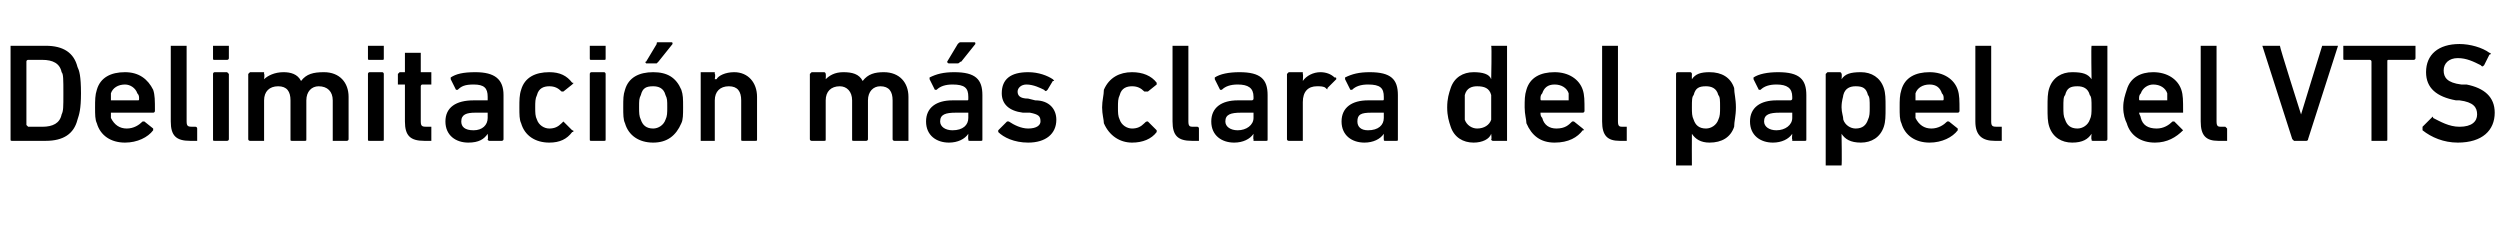 <?xml version="1.0" standalone="no"?><!DOCTYPE svg PUBLIC "-//W3C//DTD SVG 1.1//EN" "http://www.w3.org/Graphics/SVG/1.1/DTD/svg11.dtd"><svg xmlns="http://www.w3.org/2000/svg" version="1.1" width="142px" height="13px" viewBox="0 -2 142 13" style="top:-2px">  <desc>Delimitaci n m s clara del papel del VTS</desc>  <defs/>  <g id="Polygon58795">    <path d="M 0.6 0.6 C 0.6 0.6 0.6 0.6 0.7 0.6 C 0.7 0.6 2.6 0.6 2.6 0.6 C 3.6 0.6 4.2 1 4.4 1.8 C 4.5 2 4.6 2.3 4.6 3.3 C 4.6 4.2 4.5 4.5 4.4 4.8 C 4.2 5.6 3.6 6 2.6 6 C 2.6 6 0.7 6 0.7 6 C 0.6 6 0.6 6 0.6 5.9 C 0.6 5.9 0.6 0.6 0.6 0.6 Z M 1.6 5.2 C 1.6 5.2 2.4 5.2 2.4 5.2 C 3 5.2 3.4 5 3.5 4.5 C 3.6 4.3 3.6 4.1 3.6 3.3 C 3.6 2.5 3.6 2.2 3.5 2.1 C 3.4 1.6 3 1.4 2.4 1.4 C 2.4 1.4 1.6 1.4 1.6 1.4 C 1.6 1.4 1.5 1.4 1.5 1.5 C 1.5 1.5 1.5 5.1 1.5 5.1 C 1.5 5.1 1.6 5.2 1.6 5.2 Z M 5.5 5 C 5.4 4.8 5.4 4.5 5.4 4.1 C 5.4 3.7 5.4 3.4 5.5 3.1 C 5.7 2.4 6.3 2.1 7.1 2.1 C 7.9 2.1 8.4 2.5 8.7 3.1 C 8.8 3.4 8.8 3.7 8.8 4.3 C 8.8 4.3 8.8 4.4 8.7 4.4 C 8.7 4.4 6.3 4.4 6.3 4.4 C 6.3 4.4 6.3 4.4 6.3 4.4 C 6.3 4.5 6.3 4.6 6.3 4.7 C 6.5 5.1 6.8 5.3 7.2 5.3 C 7.6 5.3 7.9 5.1 8.1 4.9 C 8.1 4.9 8.2 4.9 8.2 4.9 C 8.2 4.9 8.7 5.3 8.7 5.3 C 8.7 5.4 8.7 5.4 8.7 5.4 C 8.4 5.8 7.8 6.1 7.1 6.1 C 6.3 6.1 5.7 5.7 5.5 5 Z M 7.8 3.3 C 7.7 3 7.4 2.8 7.1 2.8 C 6.7 2.8 6.4 3 6.3 3.3 C 6.3 3.4 6.3 3.5 6.3 3.6 C 6.3 3.7 6.3 3.7 6.3 3.7 C 6.3 3.7 7.8 3.7 7.8 3.7 C 7.9 3.7 7.9 3.7 7.9 3.6 C 7.9 3.5 7.9 3.4 7.8 3.3 Z M 10.8 6 C 10 6 9.7 5.7 9.7 4.9 C 9.7 4.9 9.7 0.6 9.7 0.6 C 9.7 0.6 9.8 0.6 9.8 0.6 C 9.8 0.6 10.6 0.6 10.6 0.6 C 10.6 0.6 10.6 0.6 10.6 0.6 C 10.6 0.6 10.6 4.9 10.6 4.9 C 10.6 5.2 10.7 5.2 11 5.2 C 11 5.2 11.1 5.2 11.1 5.2 C 11.2 5.2 11.2 5.3 11.2 5.3 C 11.2 5.3 11.2 6 11.2 6 C 11.2 6 11.2 6 11.1 6 C 11.1 6 10.8 6 10.8 6 Z M 12.2 1.4 C 12.1 1.4 12.1 1.4 12.1 1.3 C 12.1 1.3 12.1 0.6 12.1 0.6 C 12.1 0.6 12.1 0.6 12.2 0.6 C 12.2 0.6 12.9 0.6 12.9 0.6 C 12.9 0.6 13 0.6 13 0.6 C 13 0.6 13 1.3 13 1.3 C 13 1.4 12.9 1.4 12.9 1.4 C 12.9 1.4 12.2 1.4 12.2 1.4 Z M 12.2 6 C 12.1 6 12.1 6 12.1 5.9 C 12.1 5.9 12.1 2.2 12.1 2.2 C 12.1 2.2 12.1 2.1 12.2 2.1 C 12.2 2.1 12.9 2.1 12.9 2.1 C 12.9 2.1 13 2.2 13 2.2 C 13 2.2 13 5.9 13 5.9 C 13 6 12.9 6 12.9 6 C 12.9 6 12.2 6 12.2 6 Z M 18.9 6 C 18.9 6 18.9 6 18.9 5.9 C 18.9 5.9 18.9 3.7 18.9 3.7 C 18.9 3.2 18.6 2.9 18.1 2.9 C 17.7 2.9 17.4 3.2 17.4 3.7 C 17.4 3.7 17.4 5.9 17.4 5.9 C 17.4 6 17.4 6 17.3 6 C 17.3 6 16.6 6 16.6 6 C 16.5 6 16.5 6 16.5 5.9 C 16.5 5.9 16.5 3.7 16.5 3.7 C 16.5 3.2 16.3 2.9 15.8 2.9 C 15.3 2.9 15 3.2 15 3.7 C 15 3.7 15 5.9 15 5.9 C 15 6 15 6 15 6 C 15 6 14.2 6 14.2 6 C 14.2 6 14.1 6 14.1 5.9 C 14.1 5.9 14.1 2.2 14.1 2.2 C 14.1 2.2 14.2 2.1 14.2 2.1 C 14.2 2.1 15 2.1 15 2.1 C 15 2.1 15 2.2 15 2.2 C 15.04 2.22 15 2.5 15 2.5 C 15 2.5 15.05 2.5 15 2.5 C 15.2 2.3 15.6 2.1 16.1 2.1 C 16.5 2.1 16.9 2.2 17.1 2.6 C 17.1 2.6 17.1 2.6 17.1 2.6 C 17.4 2.2 17.8 2.1 18.4 2.1 C 19.3 2.1 19.8 2.7 19.8 3.5 C 19.8 3.5 19.8 5.9 19.8 5.9 C 19.8 6 19.7 6 19.7 6 C 19.7 6 18.9 6 18.9 6 Z M 21 1.4 C 20.9 1.4 20.9 1.4 20.9 1.3 C 20.9 1.3 20.9 0.6 20.9 0.6 C 20.9 0.6 20.9 0.6 21 0.6 C 21 0.6 21.7 0.6 21.7 0.6 C 21.8 0.6 21.8 0.6 21.8 0.6 C 21.8 0.6 21.8 1.3 21.8 1.3 C 21.8 1.4 21.8 1.4 21.7 1.4 C 21.7 1.4 21 1.4 21 1.4 Z M 21 6 C 20.9 6 20.9 6 20.9 5.9 C 20.9 5.9 20.9 2.2 20.9 2.2 C 20.9 2.2 20.9 2.1 21 2.1 C 21 2.1 21.7 2.1 21.7 2.1 C 21.8 2.1 21.8 2.2 21.8 2.2 C 21.8 2.2 21.8 5.9 21.8 5.9 C 21.8 6 21.8 6 21.7 6 C 21.7 6 21 6 21 6 Z M 24.1 6 C 23.3 6 23 5.7 23 4.9 C 23 4.9 23 2.9 23 2.9 C 23 2.9 23 2.8 23 2.8 C 23 2.8 22.7 2.8 22.7 2.8 C 22.7 2.8 22.6 2.8 22.6 2.8 C 22.6 2.8 22.6 2.2 22.6 2.2 C 22.6 2.2 22.7 2.1 22.7 2.1 C 22.7 2.1 23 2.1 23 2.1 C 23 2.1 23 2.1 23 2.1 C 23 2.1 23 1 23 1 C 23 1 23 1 23.1 1 C 23.1 1 23.8 1 23.8 1 C 23.9 1 23.9 1 23.9 1 C 23.9 1 23.9 2.1 23.9 2.1 C 23.9 2.1 23.9 2.1 24 2.1 C 24 2.1 24.5 2.1 24.5 2.1 C 24.5 2.1 24.5 2.2 24.5 2.2 C 24.5 2.2 24.5 2.8 24.5 2.8 C 24.5 2.8 24.5 2.8 24.5 2.8 C 24.5 2.8 24 2.8 24 2.8 C 23.9 2.8 23.9 2.9 23.9 2.9 C 23.9 2.9 23.9 4.9 23.9 4.9 C 23.9 5.2 24 5.2 24.3 5.2 C 24.3 5.2 24.5 5.2 24.5 5.2 C 24.5 5.2 24.5 5.3 24.5 5.3 C 24.5 5.3 24.5 6 24.5 6 C 24.5 6 24.5 6 24.5 6 C 24.5 6 24.1 6 24.1 6 Z M 27.8 6 C 27.8 6 27.7 6 27.7 5.9 C 27.74 5.92 27.7 5.6 27.7 5.6 C 27.7 5.6 27.73 5.64 27.7 5.6 C 27.5 5.9 27.2 6.1 26.6 6.1 C 25.9 6.1 25.3 5.7 25.3 4.9 C 25.3 4.1 25.9 3.7 26.9 3.7 C 26.9 3.7 27.7 3.7 27.7 3.7 C 27.7 3.7 27.7 3.7 27.7 3.6 C 27.7 3.6 27.7 3.5 27.7 3.5 C 27.7 3 27.5 2.8 26.9 2.8 C 26.4 2.8 26.2 2.9 26 3.1 C 25.9 3.1 25.9 3.1 25.9 3.1 C 25.9 3.1 25.6 2.5 25.6 2.5 C 25.6 2.5 25.6 2.5 25.6 2.4 C 25.9 2.2 26.3 2.1 27 2.1 C 28.1 2.1 28.6 2.5 28.6 3.4 C 28.6 3.4 28.6 5.9 28.6 5.9 C 28.6 6 28.5 6 28.5 6 C 28.5 6 27.8 6 27.8 6 Z M 27.7 4.7 C 27.7 4.7 27.7 4.4 27.7 4.4 C 27.7 4.4 27.7 4.4 27.7 4.4 C 27.7 4.4 27 4.4 27 4.4 C 26.5 4.4 26.2 4.5 26.2 4.9 C 26.2 5.2 26.4 5.4 26.9 5.4 C 27.4 5.4 27.7 5.1 27.7 4.7 Z M 29.6 5 C 29.5 4.8 29.5 4.5 29.5 4.1 C 29.5 3.7 29.5 3.4 29.6 3.1 C 29.8 2.4 30.4 2.1 31.2 2.1 C 31.8 2.1 32.2 2.3 32.5 2.7 C 32.6 2.7 32.6 2.7 32.5 2.8 C 32.5 2.8 32 3.2 32 3.2 C 32 3.2 32 3.2 31.9 3.2 C 31.7 3 31.5 2.9 31.2 2.9 C 30.9 2.9 30.6 3 30.5 3.4 C 30.4 3.6 30.4 3.8 30.4 4.1 C 30.4 4.4 30.4 4.6 30.5 4.8 C 30.6 5.1 30.9 5.3 31.2 5.3 C 31.5 5.3 31.7 5.2 31.9 5 C 32 4.9 32 4.9 32 4.9 C 32 4.9 32.5 5.4 32.5 5.4 C 32.6 5.4 32.6 5.5 32.5 5.5 C 32.2 5.9 31.8 6.1 31.2 6.1 C 30.4 6.1 29.8 5.7 29.6 5 Z M 33.6 1.4 C 33.5 1.4 33.5 1.4 33.5 1.3 C 33.5 1.3 33.5 0.6 33.5 0.6 C 33.5 0.6 33.5 0.6 33.6 0.6 C 33.6 0.6 34.3 0.6 34.3 0.6 C 34.4 0.6 34.4 0.6 34.4 0.6 C 34.4 0.6 34.4 1.3 34.4 1.3 C 34.4 1.4 34.4 1.4 34.3 1.4 C 34.3 1.4 33.6 1.4 33.6 1.4 Z M 33.6 6 C 33.5 6 33.5 6 33.5 5.9 C 33.5 5.9 33.5 2.2 33.5 2.2 C 33.5 2.2 33.5 2.1 33.6 2.1 C 33.6 2.1 34.3 2.1 34.3 2.1 C 34.4 2.1 34.4 2.2 34.4 2.2 C 34.4 2.2 34.4 5.9 34.4 5.9 C 34.4 6 34.4 6 34.3 6 C 34.3 6 33.6 6 33.6 6 Z M 36.7 1.6 C 36.7 1.6 36.6 1.5 36.7 1.5 C 36.7 1.5 37.3 0.5 37.3 0.5 C 37.3 0.4 37.3 0.4 37.4 0.4 C 37.4 0.4 38.1 0.4 38.1 0.4 C 38.2 0.4 38.2 0.4 38.2 0.5 C 38.2 0.5 37.4 1.5 37.4 1.5 C 37.4 1.5 37.3 1.6 37.3 1.6 C 37.3 1.6 36.7 1.6 36.7 1.6 Z M 35.5 5 C 35.4 4.8 35.4 4.5 35.4 4.1 C 35.4 3.6 35.4 3.4 35.5 3.1 C 35.7 2.4 36.3 2.1 37.1 2.1 C 37.9 2.1 38.4 2.4 38.7 3.1 C 38.8 3.4 38.8 3.6 38.8 4.1 C 38.8 4.5 38.8 4.8 38.7 5 C 38.4 5.7 37.9 6.1 37.1 6.1 C 36.3 6.1 35.7 5.7 35.5 5 Z M 37.8 4.8 C 37.9 4.6 37.9 4.4 37.9 4.1 C 37.9 3.7 37.9 3.6 37.8 3.4 C 37.7 3 37.4 2.9 37.1 2.9 C 36.7 2.9 36.5 3 36.4 3.4 C 36.3 3.6 36.3 3.7 36.3 4.1 C 36.3 4.4 36.3 4.6 36.4 4.8 C 36.5 5.1 36.7 5.3 37.1 5.3 C 37.4 5.3 37.7 5.1 37.8 4.8 Z M 42.2 6 C 42.1 6 42.1 6 42.1 5.9 C 42.1 5.9 42.1 3.7 42.1 3.7 C 42.1 3.2 41.9 2.9 41.4 2.9 C 40.9 2.9 40.6 3.2 40.6 3.7 C 40.6 3.7 40.6 5.9 40.6 5.9 C 40.6 6 40.6 6 40.6 6 C 40.6 6 39.8 6 39.8 6 C 39.8 6 39.8 6 39.8 5.9 C 39.8 5.9 39.8 2.2 39.8 2.2 C 39.8 2.2 39.8 2.1 39.8 2.1 C 39.8 2.1 40.6 2.1 40.6 2.1 C 40.6 2.1 40.6 2.2 40.6 2.2 C 40.65 2.22 40.6 2.5 40.6 2.5 C 40.6 2.5 40.65 2.5 40.7 2.5 C 40.8 2.3 41.2 2.1 41.7 2.1 C 42.5 2.1 43 2.7 43 3.5 C 43 3.5 43 5.9 43 5.9 C 43 6 43 6 42.9 6 C 42.9 6 42.2 6 42.2 6 Z M 50.8 6 C 50.8 6 50.7 6 50.7 5.9 C 50.7 5.9 50.7 3.7 50.7 3.7 C 50.7 3.2 50.5 2.9 50 2.9 C 49.6 2.9 49.3 3.2 49.3 3.7 C 49.3 3.7 49.3 5.9 49.3 5.9 C 49.3 6 49.2 6 49.2 6 C 49.2 6 48.5 6 48.5 6 C 48.4 6 48.4 6 48.4 5.9 C 48.4 5.9 48.4 3.7 48.4 3.7 C 48.4 3.2 48.1 2.9 47.7 2.9 C 47.2 2.9 46.9 3.2 46.9 3.7 C 46.9 3.7 46.9 5.9 46.9 5.9 C 46.9 6 46.9 6 46.8 6 C 46.8 6 46.1 6 46.1 6 C 46.1 6 46 6 46 5.9 C 46 5.9 46 2.2 46 2.2 C 46 2.2 46.1 2.1 46.1 2.1 C 46.1 2.1 46.8 2.1 46.8 2.1 C 46.9 2.1 46.9 2.2 46.9 2.2 C 46.92 2.22 46.9 2.5 46.9 2.5 C 46.9 2.5 46.93 2.5 46.9 2.5 C 47.1 2.3 47.4 2.1 47.9 2.1 C 48.4 2.1 48.8 2.2 49 2.6 C 49 2.6 49 2.6 49 2.6 C 49.3 2.2 49.7 2.1 50.2 2.1 C 51.1 2.1 51.6 2.7 51.6 3.5 C 51.6 3.5 51.6 5.9 51.6 5.9 C 51.6 6 51.6 6 51.6 6 C 51.6 6 50.8 6 50.8 6 Z M 55.1 6 C 55 6 55 6 55 5.9 C 54.98 5.92 55 5.6 55 5.6 C 55 5.6 54.98 5.64 55 5.6 C 54.8 5.9 54.4 6.1 53.9 6.1 C 53.2 6.1 52.6 5.7 52.6 4.9 C 52.6 4.1 53.2 3.7 54.1 3.7 C 54.1 3.7 54.9 3.7 54.9 3.7 C 55 3.7 55 3.7 55 3.6 C 55 3.6 55 3.5 55 3.5 C 55 3 54.8 2.8 54.1 2.8 C 53.7 2.8 53.4 2.9 53.2 3.1 C 53.2 3.1 53.1 3.1 53.1 3.1 C 53.1 3.1 52.8 2.5 52.8 2.5 C 52.8 2.5 52.8 2.5 52.8 2.4 C 53.2 2.2 53.6 2.1 54.2 2.1 C 55.4 2.1 55.8 2.5 55.8 3.4 C 55.8 3.4 55.8 5.9 55.8 5.9 C 55.8 6 55.8 6 55.7 6 C 55.7 6 55.1 6 55.1 6 Z M 55 4.7 C 55 4.7 55 4.4 55 4.4 C 55 4.4 55 4.4 54.9 4.4 C 54.9 4.4 54.3 4.4 54.3 4.4 C 53.7 4.4 53.4 4.5 53.4 4.9 C 53.4 5.2 53.7 5.4 54.1 5.4 C 54.7 5.4 55 5.1 55 4.7 Z M 53.9 1.6 C 53.8 1.6 53.8 1.5 53.8 1.5 C 53.8 1.5 54.4 0.5 54.4 0.5 C 54.5 0.4 54.5 0.4 54.6 0.4 C 54.6 0.4 55.3 0.4 55.3 0.4 C 55.4 0.4 55.4 0.4 55.4 0.5 C 55.4 0.5 54.6 1.5 54.6 1.5 C 54.5 1.5 54.5 1.6 54.4 1.6 C 54.4 1.6 53.9 1.6 53.9 1.6 Z M 56.7 5.5 C 56.7 5.4 56.7 5.4 56.7 5.4 C 56.7 5.4 57.2 4.9 57.2 4.9 C 57.2 4.9 57.3 4.9 57.3 4.9 C 57.6 5.1 58 5.3 58.4 5.3 C 58.9 5.3 59.1 5.1 59.1 4.9 C 59.1 4.6 59 4.5 58.5 4.4 C 58.5 4.4 58.1 4.4 58.1 4.4 C 57.3 4.3 56.9 3.9 56.9 3.3 C 56.9 2.5 57.4 2.1 58.4 2.1 C 59 2.1 59.5 2.3 59.8 2.5 C 59.9 2.6 59.9 2.6 59.8 2.6 C 59.8 2.6 59.5 3.1 59.5 3.1 C 59.4 3.2 59.4 3.2 59.3 3.1 C 59.1 3 58.7 2.8 58.3 2.8 C 58 2.8 57.8 3 57.8 3.2 C 57.8 3.4 57.9 3.6 58.4 3.6 C 58.4 3.6 58.8 3.7 58.8 3.7 C 59.6 3.7 60 4.2 60 4.8 C 60 5.6 59.4 6.1 58.4 6.1 C 57.6 6.1 57 5.8 56.7 5.5 Z M 62.7 5 C 62.7 4.8 62.6 4.5 62.6 4.1 C 62.6 3.7 62.7 3.4 62.7 3.1 C 63 2.4 63.6 2.1 64.3 2.1 C 64.9 2.1 65.4 2.3 65.7 2.7 C 65.7 2.7 65.7 2.7 65.7 2.8 C 65.7 2.8 65.2 3.2 65.2 3.2 C 65.1 3.2 65.1 3.2 65 3.2 C 64.8 3 64.6 2.9 64.3 2.9 C 64 2.9 63.7 3 63.6 3.4 C 63.5 3.6 63.5 3.8 63.5 4.1 C 63.5 4.4 63.5 4.6 63.6 4.8 C 63.7 5.1 64 5.3 64.3 5.3 C 64.6 5.3 64.8 5.2 65 5 C 65.1 4.9 65.1 4.9 65.2 4.9 C 65.2 4.9 65.7 5.4 65.7 5.4 C 65.7 5.4 65.7 5.5 65.7 5.5 C 65.4 5.9 64.9 6.1 64.3 6.1 C 63.6 6.1 63 5.7 62.7 5 Z M 67.7 6 C 66.9 6 66.6 5.7 66.6 4.9 C 66.6 4.9 66.6 0.6 66.6 0.6 C 66.6 0.6 66.6 0.6 66.7 0.6 C 66.7 0.6 67.4 0.6 67.4 0.6 C 67.5 0.6 67.5 0.6 67.5 0.6 C 67.5 0.6 67.5 4.9 67.5 4.9 C 67.5 5.2 67.6 5.2 67.8 5.2 C 67.8 5.2 68 5.2 68 5.2 C 68.1 5.2 68.1 5.3 68.1 5.3 C 68.1 5.3 68.1 6 68.1 6 C 68.1 6 68.1 6 68 6 C 68 6 67.7 6 67.7 6 Z M 71.2 6 C 71.2 6 71.2 6 71.2 5.9 C 71.17 5.92 71.2 5.6 71.2 5.6 C 71.2 5.6 71.16 5.64 71.2 5.6 C 71 5.9 70.6 6.1 70.1 6.1 C 69.4 6.1 68.8 5.7 68.8 4.9 C 68.8 4.1 69.4 3.7 70.3 3.7 C 70.3 3.7 71.1 3.7 71.1 3.7 C 71.1 3.7 71.2 3.7 71.2 3.6 C 71.2 3.6 71.2 3.5 71.2 3.5 C 71.2 3 70.9 2.8 70.3 2.8 C 69.9 2.8 69.6 2.9 69.4 3.1 C 69.4 3.1 69.3 3.1 69.3 3.1 C 69.3 3.1 69 2.5 69 2.5 C 69 2.5 69 2.5 69 2.4 C 69.3 2.2 69.8 2.1 70.4 2.1 C 71.6 2.1 72 2.5 72 3.4 C 72 3.4 72 5.9 72 5.9 C 72 6 72 6 71.9 6 C 71.9 6 71.2 6 71.2 6 Z M 71.2 4.7 C 71.2 4.7 71.2 4.4 71.2 4.4 C 71.2 4.4 71.1 4.4 71.1 4.4 C 71.1 4.4 70.5 4.4 70.5 4.4 C 69.9 4.4 69.6 4.5 69.6 4.9 C 69.6 5.2 69.9 5.4 70.3 5.4 C 70.8 5.4 71.2 5.1 71.2 4.7 Z M 73.2 6 C 73.2 6 73.1 6 73.1 5.9 C 73.1 5.9 73.1 2.2 73.1 2.2 C 73.1 2.2 73.2 2.1 73.2 2.1 C 73.2 2.1 74 2.1 74 2.1 C 74 2.1 74 2.2 74 2.2 C 74.03 2.22 74 2.6 74 2.6 C 74 2.6 74.04 2.55 74 2.6 C 74.2 2.3 74.6 2.1 75 2.1 C 75.3 2.1 75.6 2.2 75.8 2.4 C 75.9 2.4 75.9 2.4 75.9 2.5 C 75.9 2.5 75.4 3 75.4 3 C 75.4 3.1 75.4 3.1 75.3 3 C 75.2 2.9 75 2.9 74.8 2.9 C 74.3 2.9 74 3.2 74 3.8 C 74 3.8 74 5.9 74 5.9 C 74 6 74 6 74 6 C 74 6 73.2 6 73.2 6 Z M 78.7 6 C 78.6 6 78.6 6 78.6 5.9 C 78.59 5.92 78.6 5.6 78.6 5.6 C 78.6 5.6 78.58 5.64 78.6 5.6 C 78.4 5.9 78 6.1 77.5 6.1 C 76.8 6.1 76.2 5.7 76.2 4.9 C 76.2 4.1 76.8 3.7 77.7 3.7 C 77.7 3.7 78.5 3.7 78.5 3.7 C 78.6 3.7 78.6 3.7 78.6 3.6 C 78.6 3.6 78.6 3.5 78.6 3.5 C 78.6 3 78.4 2.8 77.7 2.8 C 77.3 2.8 77 2.9 76.8 3.1 C 76.8 3.1 76.8 3.1 76.7 3.1 C 76.7 3.1 76.4 2.5 76.4 2.5 C 76.4 2.5 76.4 2.5 76.4 2.4 C 76.8 2.2 77.2 2.1 77.8 2.1 C 79 2.1 79.4 2.5 79.4 3.4 C 79.4 3.4 79.4 5.9 79.4 5.9 C 79.4 6 79.4 6 79.3 6 C 79.3 6 78.7 6 78.7 6 Z M 78.6 4.7 C 78.6 4.7 78.6 4.4 78.6 4.4 C 78.6 4.4 78.6 4.4 78.5 4.4 C 78.5 4.4 77.9 4.4 77.9 4.4 C 77.3 4.4 77.1 4.5 77.1 4.9 C 77.1 5.2 77.3 5.4 77.7 5.4 C 78.3 5.4 78.6 5.1 78.6 4.7 Z M 84.8 6 C 84.8 6 84.7 6 84.7 5.9 C 84.74 5.92 84.7 5.6 84.7 5.6 C 84.7 5.6 84.74 5.63 84.7 5.6 C 84.6 5.9 84.2 6.1 83.7 6.1 C 83.1 6.1 82.6 5.8 82.4 5.2 C 82.3 4.9 82.2 4.6 82.2 4.1 C 82.2 3.6 82.3 3.3 82.4 3 C 82.6 2.4 83.1 2.1 83.7 2.1 C 84.2 2.1 84.6 2.2 84.7 2.5 C 84.74 2.51 84.7 2.5 84.7 2.5 C 84.7 2.5 84.74 0.64 84.7 0.6 C 84.7 0.6 84.8 0.6 84.8 0.6 C 84.8 0.6 85.6 0.6 85.6 0.6 C 85.6 0.6 85.6 0.6 85.6 0.6 C 85.6 0.6 85.6 5.9 85.6 5.9 C 85.6 6 85.6 6 85.6 6 C 85.6 6 84.8 6 84.8 6 Z M 84.7 4.8 C 84.7 4.6 84.7 4.4 84.7 4.1 C 84.7 3.7 84.7 3.5 84.7 3.4 C 84.6 3 84.3 2.9 83.9 2.9 C 83.6 2.9 83.3 3 83.2 3.4 C 83.2 3.5 83.2 3.7 83.2 4.1 C 83.2 4.4 83.2 4.6 83.2 4.8 C 83.3 5.1 83.6 5.3 83.9 5.3 C 84.3 5.3 84.6 5.1 84.7 4.8 Z M 86.7 5 C 86.7 4.8 86.6 4.5 86.6 4.1 C 86.6 3.7 86.6 3.4 86.7 3.1 C 86.9 2.4 87.5 2.1 88.3 2.1 C 89.1 2.1 89.7 2.5 89.9 3.1 C 90 3.4 90 3.7 90 4.3 C 90 4.3 90 4.4 89.9 4.4 C 89.9 4.4 87.6 4.4 87.6 4.4 C 87.5 4.4 87.5 4.4 87.5 4.4 C 87.5 4.5 87.5 4.6 87.6 4.7 C 87.7 5.1 88 5.3 88.4 5.3 C 88.9 5.3 89.1 5.1 89.3 4.9 C 89.4 4.9 89.4 4.9 89.4 4.9 C 89.4 4.9 89.9 5.3 89.9 5.3 C 90 5.4 90 5.4 89.9 5.4 C 89.6 5.8 89.1 6.1 88.3 6.1 C 87.5 6.1 87 5.7 86.7 5 Z M 89.1 3.3 C 89 3 88.7 2.8 88.3 2.8 C 87.9 2.8 87.7 3 87.6 3.3 C 87.5 3.4 87.5 3.5 87.5 3.6 C 87.5 3.7 87.5 3.7 87.6 3.7 C 87.6 3.7 89.1 3.7 89.1 3.7 C 89.1 3.7 89.1 3.7 89.1 3.6 C 89.1 3.5 89.1 3.4 89.1 3.3 Z M 92 6 C 91.3 6 91 5.7 91 4.9 C 91 4.9 91 0.6 91 0.6 C 91 0.6 91 0.6 91 0.6 C 91 0.6 91.8 0.6 91.8 0.6 C 91.8 0.6 91.9 0.6 91.9 0.6 C 91.9 0.6 91.9 4.9 91.9 4.9 C 91.9 5.2 92 5.2 92.2 5.2 C 92.2 5.2 92.4 5.2 92.4 5.2 C 92.4 5.2 92.4 5.3 92.4 5.3 C 92.4 5.3 92.4 6 92.4 6 C 92.4 6 92.4 6 92.4 6 C 92.4 6 92 6 92 6 Z M 95.3 7.4 C 95.2 7.4 95.2 7.4 95.2 7.4 C 95.2 7.4 95.2 2.2 95.2 2.2 C 95.2 2.2 95.2 2.1 95.3 2.1 C 95.3 2.1 96 2.1 96 2.1 C 96.1 2.1 96.1 2.2 96.1 2.2 C 96.09 2.22 96.1 2.5 96.1 2.5 C 96.1 2.5 96.09 2.51 96.1 2.5 C 96.3 2.2 96.6 2.1 97.1 2.1 C 97.8 2.1 98.3 2.4 98.5 3 C 98.5 3.3 98.6 3.6 98.6 4.1 C 98.6 4.6 98.5 4.9 98.5 5.2 C 98.3 5.8 97.8 6.1 97.1 6.1 C 96.6 6.1 96.3 5.9 96.1 5.6 C 96.09 5.63 96.1 5.6 96.1 5.6 C 96.1 5.6 96.09 7.36 96.1 7.4 C 96.1 7.4 96.1 7.4 96 7.4 C 96 7.4 95.3 7.4 95.3 7.4 Z M 97.6 4.8 C 97.7 4.6 97.7 4.4 97.7 4.1 C 97.7 3.7 97.7 3.5 97.6 3.4 C 97.5 3 97.2 2.9 96.9 2.9 C 96.5 2.9 96.3 3 96.2 3.4 C 96.1 3.5 96.1 3.7 96.1 4.1 C 96.1 4.4 96.1 4.6 96.2 4.8 C 96.3 5.1 96.5 5.3 96.9 5.3 C 97.2 5.3 97.5 5.1 97.6 4.8 Z M 101.8 6 C 101.8 6 101.8 6 101.8 5.9 C 101.77 5.92 101.8 5.6 101.8 5.6 C 101.8 5.6 101.76 5.64 101.8 5.6 C 101.6 5.9 101.2 6.1 100.7 6.1 C 100 6.1 99.4 5.7 99.4 4.9 C 99.4 4.1 100 3.7 100.9 3.7 C 100.9 3.7 101.7 3.7 101.7 3.7 C 101.7 3.7 101.8 3.7 101.8 3.6 C 101.8 3.6 101.8 3.5 101.8 3.5 C 101.8 3 101.5 2.8 100.9 2.8 C 100.5 2.8 100.2 2.9 100 3.1 C 100 3.1 99.9 3.1 99.9 3.1 C 99.9 3.1 99.6 2.5 99.6 2.5 C 99.6 2.5 99.6 2.5 99.6 2.4 C 99.9 2.2 100.4 2.1 101 2.1 C 102.2 2.1 102.6 2.5 102.6 3.4 C 102.6 3.4 102.6 5.9 102.6 5.9 C 102.6 6 102.6 6 102.5 6 C 102.5 6 101.8 6 101.8 6 Z M 101.8 4.7 C 101.8 4.7 101.8 4.4 101.8 4.4 C 101.8 4.4 101.7 4.4 101.7 4.4 C 101.7 4.4 101.1 4.4 101.1 4.4 C 100.5 4.4 100.2 4.5 100.2 4.9 C 100.2 5.2 100.5 5.4 100.9 5.4 C 101.4 5.4 101.8 5.1 101.8 4.7 Z M 103.8 7.4 C 103.8 7.4 103.7 7.4 103.7 7.4 C 103.7 7.4 103.7 2.2 103.7 2.2 C 103.7 2.2 103.8 2.1 103.8 2.1 C 103.8 2.1 104.5 2.1 104.5 2.1 C 104.6 2.1 104.6 2.2 104.6 2.2 C 104.63 2.22 104.6 2.5 104.6 2.5 C 104.6 2.5 104.64 2.51 104.6 2.5 C 104.8 2.2 105.1 2.1 105.7 2.1 C 106.3 2.1 106.8 2.4 107 3 C 107.1 3.3 107.1 3.6 107.1 4.1 C 107.1 4.6 107.1 4.9 107 5.2 C 106.8 5.8 106.3 6.1 105.7 6.1 C 105.1 6.1 104.8 5.9 104.6 5.6 C 104.64 5.63 104.6 5.6 104.6 5.6 C 104.6 5.6 104.63 7.36 104.6 7.4 C 104.6 7.4 104.6 7.4 104.5 7.4 C 104.5 7.4 103.8 7.4 103.8 7.4 Z M 106.1 4.8 C 106.2 4.6 106.2 4.4 106.2 4.1 C 106.2 3.7 106.2 3.5 106.1 3.4 C 106 3 105.8 2.9 105.4 2.9 C 105.1 2.9 104.8 3 104.7 3.4 C 104.7 3.5 104.6 3.7 104.6 4.1 C 104.6 4.4 104.7 4.6 104.7 4.8 C 104.8 5.1 105.1 5.3 105.4 5.3 C 105.8 5.3 106 5.1 106.1 4.8 Z M 108 5 C 107.9 4.8 107.9 4.5 107.9 4.1 C 107.9 3.7 107.9 3.4 108 3.1 C 108.2 2.4 108.8 2.1 109.6 2.1 C 110.4 2.1 111 2.5 111.2 3.1 C 111.3 3.4 111.3 3.7 111.3 4.3 C 111.3 4.3 111.3 4.4 111.2 4.4 C 111.2 4.4 108.8 4.4 108.8 4.4 C 108.8 4.4 108.8 4.4 108.8 4.4 C 108.8 4.5 108.8 4.6 108.8 4.7 C 109 5.1 109.3 5.3 109.7 5.3 C 110.1 5.3 110.4 5.1 110.6 4.9 C 110.7 4.9 110.7 4.9 110.7 4.9 C 110.7 4.9 111.2 5.3 111.2 5.3 C 111.2 5.4 111.2 5.4 111.2 5.4 C 110.9 5.8 110.3 6.1 109.6 6.1 C 108.8 6.1 108.2 5.7 108 5 Z M 110.3 3.3 C 110.2 3 110 2.8 109.6 2.8 C 109.2 2.8 108.9 3 108.8 3.3 C 108.8 3.4 108.8 3.5 108.8 3.6 C 108.8 3.7 108.8 3.7 108.8 3.7 C 108.8 3.7 110.3 3.7 110.3 3.7 C 110.4 3.7 110.4 3.7 110.4 3.6 C 110.4 3.5 110.4 3.4 110.3 3.3 Z M 113.3 6 C 112.6 6 112.2 5.7 112.2 4.9 C 112.2 4.9 112.2 0.6 112.2 0.6 C 112.2 0.6 112.3 0.6 112.3 0.6 C 112.3 0.6 113.1 0.6 113.1 0.6 C 113.1 0.6 113.1 0.6 113.1 0.6 C 113.1 0.6 113.1 4.9 113.1 4.9 C 113.1 5.2 113.2 5.2 113.5 5.2 C 113.5 5.2 113.7 5.2 113.7 5.2 C 113.7 5.2 113.7 5.3 113.7 5.3 C 113.7 5.3 113.7 6 113.7 6 C 113.7 6 113.7 6 113.7 6 C 113.7 6 113.3 6 113.3 6 Z M 118.9 6 C 118.8 6 118.8 6 118.8 5.9 C 118.77 5.92 118.8 5.6 118.8 5.6 C 118.8 5.6 118.77 5.63 118.8 5.6 C 118.6 5.9 118.3 6.1 117.7 6.1 C 117.1 6.1 116.6 5.8 116.4 5.2 C 116.3 4.9 116.3 4.6 116.3 4.1 C 116.3 3.6 116.3 3.3 116.4 3 C 116.6 2.4 117.1 2.1 117.7 2.1 C 118.3 2.1 118.6 2.2 118.8 2.5 C 118.77 2.51 118.8 2.5 118.8 2.5 C 118.8 2.5 118.77 0.64 118.8 0.6 C 118.8 0.6 118.8 0.6 118.9 0.6 C 118.9 0.6 119.6 0.6 119.6 0.6 C 119.6 0.6 119.7 0.6 119.7 0.6 C 119.7 0.6 119.7 5.9 119.7 5.9 C 119.7 6 119.6 6 119.6 6 C 119.6 6 118.9 6 118.9 6 Z M 118.7 4.8 C 118.8 4.6 118.8 4.4 118.8 4.1 C 118.8 3.7 118.8 3.5 118.7 3.4 C 118.6 3 118.3 2.9 118 2.9 C 117.6 2.9 117.4 3 117.3 3.4 C 117.2 3.5 117.2 3.7 117.2 4.1 C 117.2 4.4 117.2 4.6 117.3 4.8 C 117.4 5.1 117.6 5.3 118 5.3 C 118.3 5.3 118.6 5.1 118.7 4.8 Z M 120.8 5 C 120.7 4.8 120.6 4.5 120.6 4.1 C 120.6 3.7 120.7 3.4 120.8 3.1 C 121 2.4 121.6 2.1 122.3 2.1 C 123.1 2.1 123.7 2.5 123.9 3.1 C 124 3.4 124 3.7 124 4.3 C 124 4.3 124 4.4 124 4.4 C 124 4.4 121.6 4.4 121.6 4.4 C 121.5 4.4 121.5 4.4 121.5 4.4 C 121.5 4.5 121.6 4.6 121.6 4.7 C 121.7 5.1 122 5.3 122.5 5.3 C 122.9 5.3 123.2 5.1 123.4 4.9 C 123.4 4.9 123.4 4.9 123.5 4.9 C 123.5 4.9 123.9 5.3 123.9 5.3 C 124 5.4 124 5.4 124 5.4 C 123.6 5.8 123.1 6.1 122.4 6.1 C 121.6 6.1 121 5.7 120.8 5 Z M 123.1 3.3 C 123 3 122.7 2.8 122.3 2.8 C 122 2.8 121.7 3 121.6 3.3 C 121.5 3.4 121.5 3.5 121.5 3.6 C 121.5 3.7 121.5 3.7 121.6 3.7 C 121.6 3.7 123.1 3.7 123.1 3.7 C 123.1 3.7 123.1 3.7 123.1 3.6 C 123.1 3.5 123.1 3.4 123.1 3.3 Z M 126 6 C 125.3 6 125 5.7 125 4.9 C 125 4.9 125 0.6 125 0.6 C 125 0.6 125 0.6 125.1 0.6 C 125.1 0.6 125.8 0.6 125.8 0.6 C 125.9 0.6 125.9 0.6 125.9 0.6 C 125.9 0.6 125.9 4.9 125.9 4.9 C 125.9 5.2 126 5.2 126.2 5.2 C 126.2 5.2 126.4 5.2 126.4 5.2 C 126.4 5.2 126.5 5.3 126.5 5.3 C 126.5 5.3 126.5 6 126.5 6 C 126.5 6 126.4 6 126.4 6 C 126.4 6 126 6 126 6 Z M 130.3 6 C 130.3 6 130.3 6 130.2 5.9 C 130.2 5.9 128.5 0.6 128.5 0.6 C 128.5 0.6 128.5 0.6 128.6 0.6 C 128.6 0.6 129.4 0.6 129.4 0.6 C 129.4 0.6 129.5 0.6 129.5 0.6 C 129.47 0.64 130.7 4.5 130.7 4.5 L 130.7 4.5 C 130.7 4.5 131.88 0.64 131.9 0.6 C 131.9 0.6 131.9 0.6 132 0.6 C 132 0.6 132.8 0.6 132.8 0.6 C 132.8 0.6 132.8 0.6 132.8 0.6 C 132.8 0.6 131.1 5.9 131.1 5.9 C 131.1 6 131 6 131 6 C 131 6 130.3 6 130.3 6 Z M 134.7 6 C 134.7 6 134.7 6 134.7 5.9 C 134.7 5.9 134.7 1.5 134.7 1.5 C 134.7 1.4 134.6 1.4 134.6 1.4 C 134.6 1.4 133.2 1.4 133.2 1.4 C 133.1 1.4 133.1 1.4 133.1 1.3 C 133.1 1.3 133.1 0.6 133.1 0.6 C 133.1 0.6 133.1 0.6 133.2 0.6 C 133.2 0.6 137.1 0.6 137.1 0.6 C 137.1 0.6 137.2 0.6 137.2 0.6 C 137.2 0.6 137.2 1.3 137.2 1.3 C 137.2 1.4 137.1 1.4 137.1 1.4 C 137.1 1.4 135.7 1.4 135.7 1.4 C 135.6 1.4 135.6 1.4 135.6 1.5 C 135.6 1.5 135.6 5.9 135.6 5.9 C 135.6 6 135.6 6 135.5 6 C 135.5 6 134.7 6 134.7 6 Z M 137.6 5.4 C 137.6 5.3 137.6 5.3 137.6 5.2 C 137.6 5.2 138.1 4.7 138.1 4.7 C 138.2 4.6 138.2 4.6 138.2 4.7 C 138.6 4.9 139.1 5.2 139.7 5.2 C 140.4 5.2 140.7 4.9 140.7 4.5 C 140.7 4.1 140.5 3.8 139.7 3.7 C 139.7 3.7 139.5 3.7 139.5 3.7 C 138.4 3.5 137.8 3 137.8 2.1 C 137.8 1.1 138.5 0.5 139.7 0.5 C 140.3 0.5 141 0.7 141.4 1 C 141.5 1 141.5 1.1 141.4 1.1 C 141.4 1.1 141.1 1.7 141.1 1.7 C 141 1.8 141 1.8 140.9 1.7 C 140.5 1.5 140.1 1.3 139.6 1.3 C 139.1 1.3 138.8 1.6 138.8 2 C 138.8 2.4 139 2.7 139.8 2.8 C 139.8 2.8 140.1 2.8 140.1 2.8 C 141.1 3 141.7 3.5 141.7 4.4 C 141.7 5.4 141 6.1 139.6 6.1 C 138.8 6.1 138.1 5.8 137.6 5.4 Z " stroke="none" fill="#000"/>  </g></svg>
